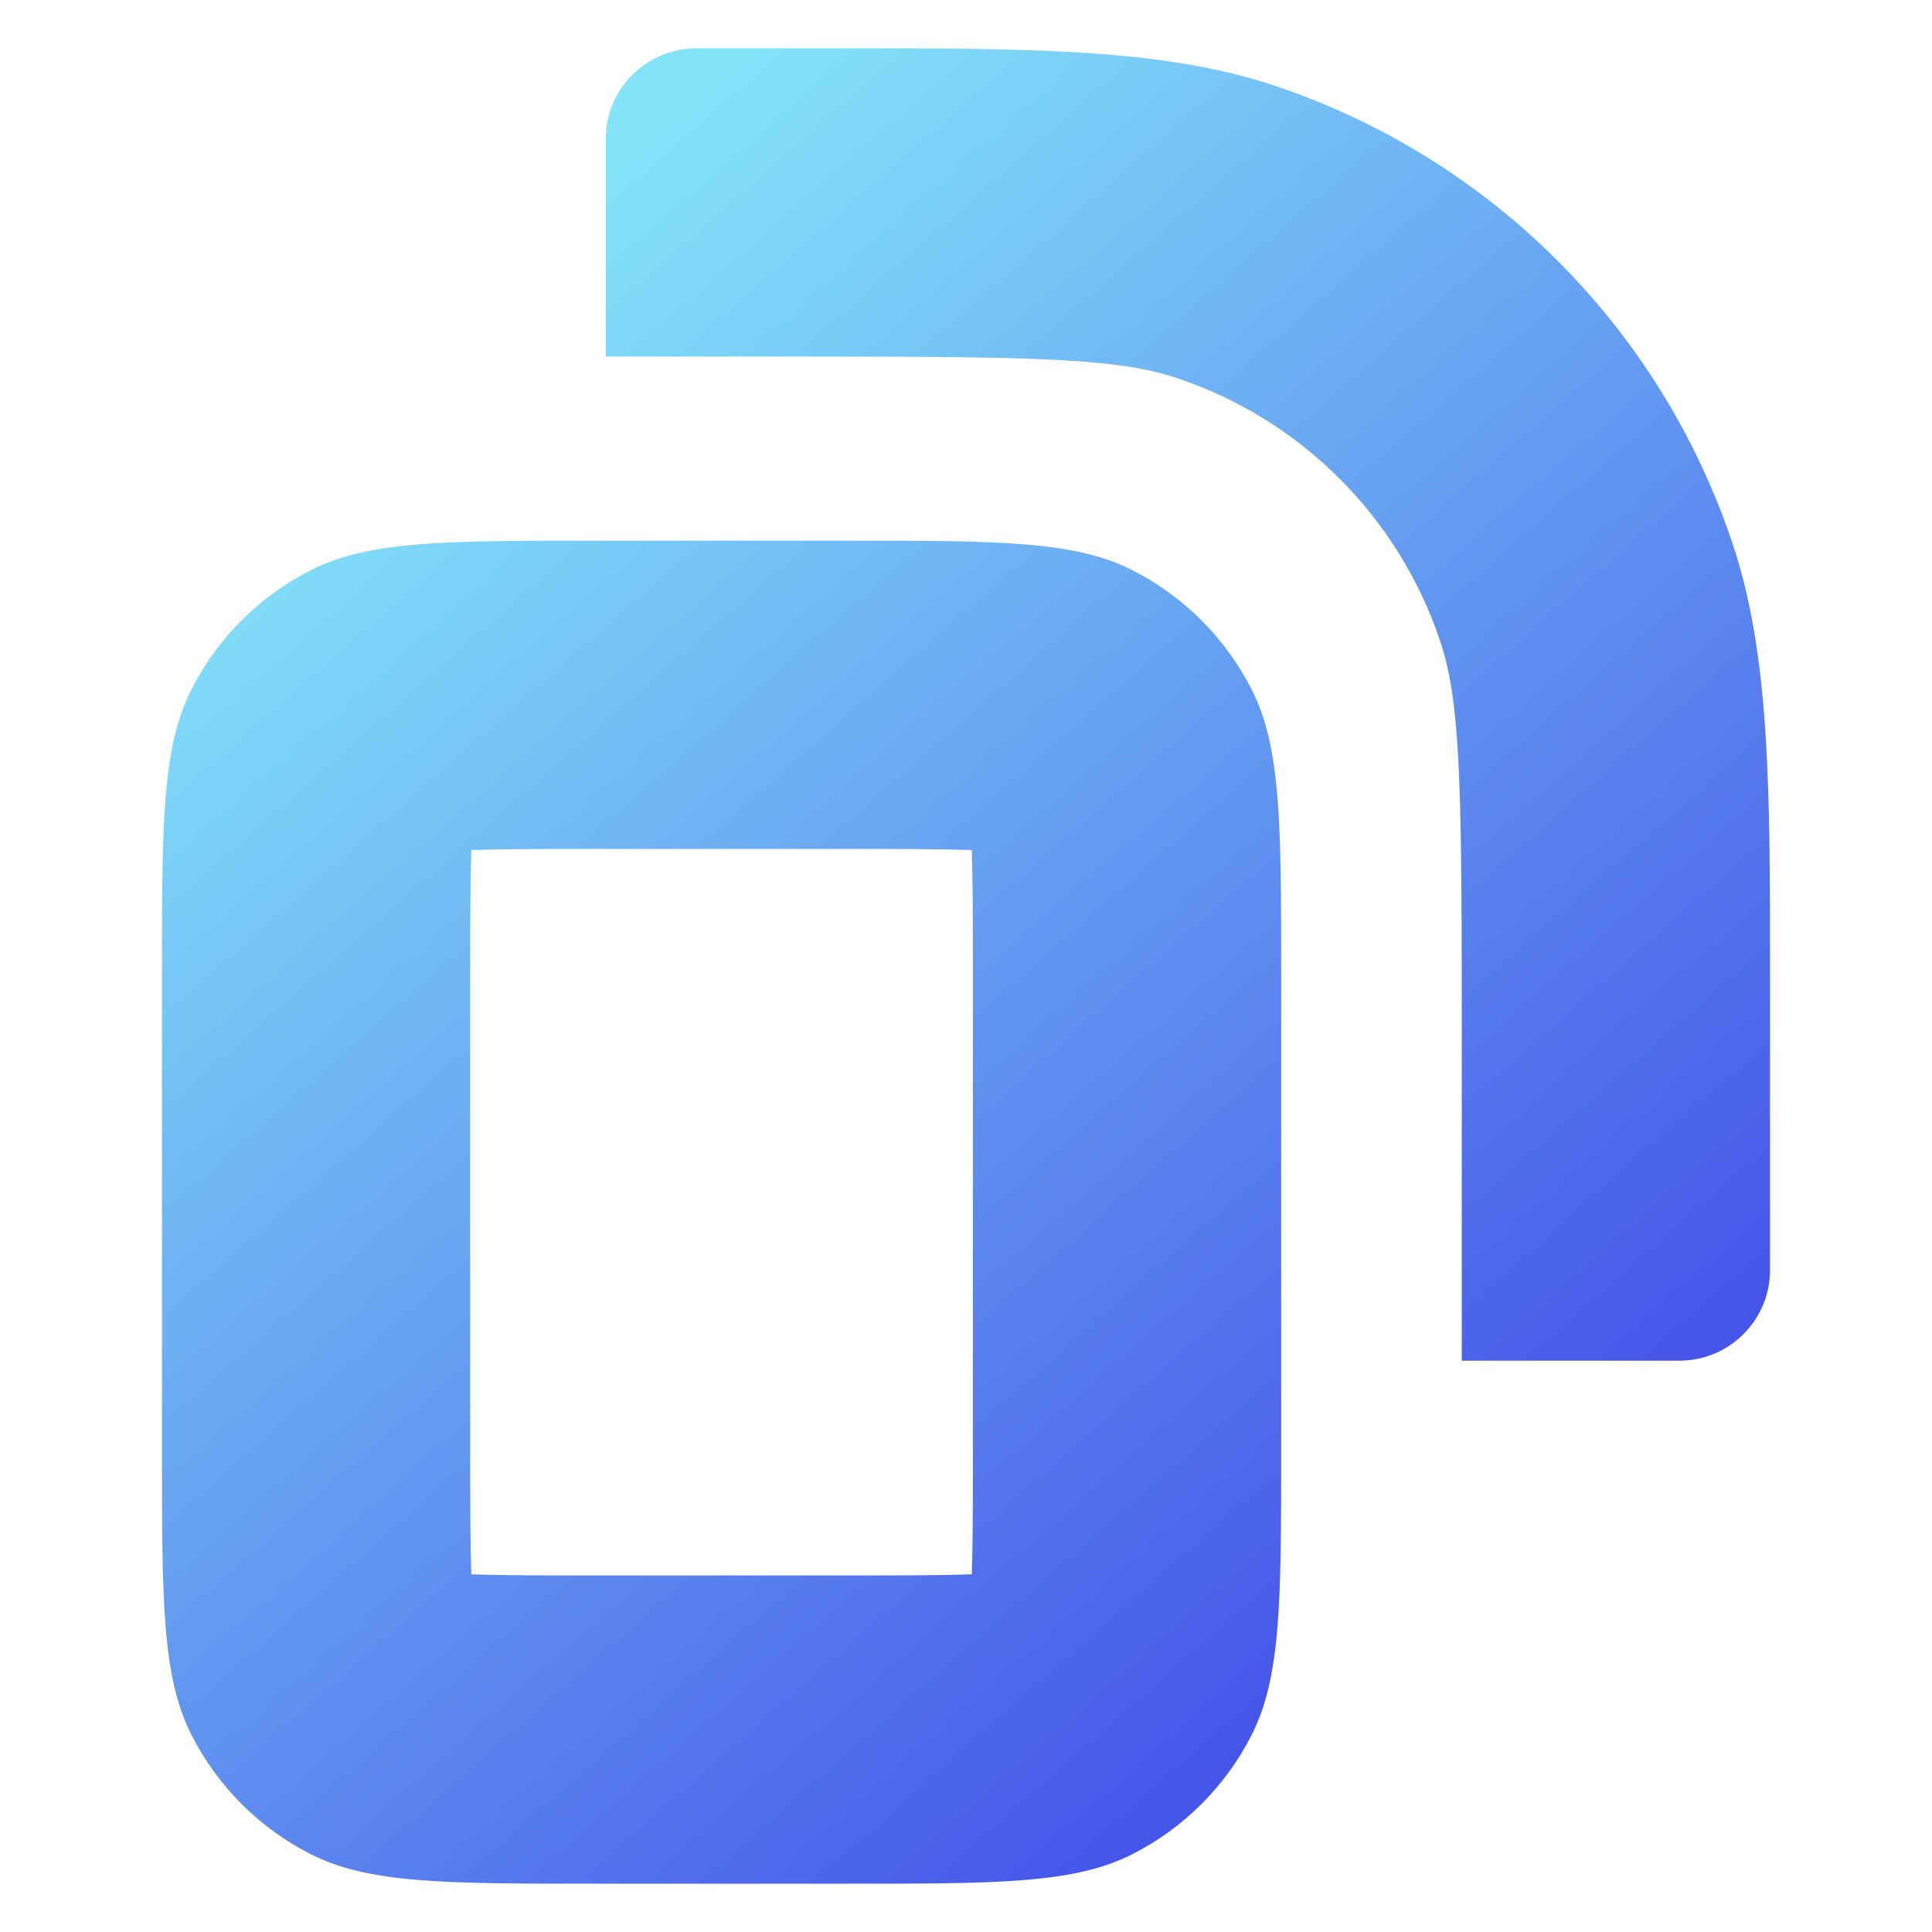 <svg width="80" height="80" viewBox="0 0 80 80" fill="none" xmlns="http://www.w3.org/2000/svg">
<g filter="url(#filter0_ii_214_1891)">
<path fill-rule="evenodd" clip-rule="evenodd" d="M33.53 14.764C43.099 14.764 46.324 14.848 48.745 15.658C53.883 17.379 57.915 21.411 59.635 26.549C60.446 28.969 60.529 32.195 60.529 41.764L60.529 56.343H69.539C71.612 56.343 73.293 54.662 73.293 52.589L73.293 41.764C73.293 41.385 73.293 41.011 73.293 40.642L73.293 40.611V40.581C73.297 32.674 73.299 27.157 71.738 22.496C68.746 13.56 61.733 6.548 52.798 3.555C48.778 2.209 44.123 2.026 37.847 2.003V2.001H37.258C36.438 2 35.59 2 34.713 2L34.711 2C34.544 2 34.377 2.001 34.208 2.001C33.984 2.001 33.758 2.001 33.53 2.001H28.837C26.764 2.001 25.083 3.682 25.083 5.755V14.763H33.53V14.764ZM24.726 35.152H35.03C37.478 35.152 39.074 35.157 40.239 35.199C40.281 36.364 40.286 37.96 40.286 40.408V59.981C40.286 62.428 40.281 64.025 40.239 65.189C39.074 65.231 37.478 65.236 35.03 65.236H24.726C22.278 65.236 20.682 65.231 19.517 65.189C19.475 64.025 19.47 62.428 19.47 59.981V40.408C19.47 37.96 19.475 36.364 19.517 35.199C20.682 35.157 22.278 35.152 24.726 35.152ZM6.707 40.408C6.707 34.1 6.707 30.947 7.934 28.538C9.014 26.419 10.737 24.696 12.856 23.616C15.265 22.388 18.419 22.388 24.726 22.388H35.03C41.338 22.388 44.491 22.388 46.9 23.616C49.019 24.696 50.742 26.419 51.822 28.538C53.05 30.947 53.05 34.1 53.05 40.408V59.981C53.05 66.288 53.05 69.442 51.822 71.851C50.742 73.97 49.019 75.693 46.9 76.772C44.491 78 41.338 78 35.03 78H24.726C18.418 78 15.265 78 12.856 76.772C10.737 75.693 9.014 73.97 7.934 71.851C6.707 69.442 6.707 66.288 6.707 59.981V40.408Z" fill="url(#paint0_linear_214_1891)"/>
</g>
<defs>
<filter id="filter0_ii_214_1891" x="0.038" y="-4.668" width="79.924" height="89.337" filterUnits="userSpaceOnUse" color-interpolation-filters="sRGB">
<feFlood flood-opacity="0" result="BackgroundImageFix"/>
<feBlend mode="normal" in="SourceGraphic" in2="BackgroundImageFix" result="shape"/>
<feColorMatrix in="SourceAlpha" type="matrix" values="0 0 0 0 0 0 0 0 0 0 0 0 0 0 0 0 0 0 127 0" result="hardAlpha"/>
<feOffset dx="6.668" dy="6.668"/>
<feGaussianBlur stdDeviation="5.001"/>
<feComposite in2="hardAlpha" operator="arithmetic" k2="-1" k3="1"/>
<feColorMatrix type="matrix" values="0 0 0 0 0.161 0 0 0 0 0.763 0 0 0 0 0.896 0 0 0 0.6 0"/>
<feBlend mode="darken" in2="shape" result="effect1_innerShadow_214_1891"/>
<feColorMatrix in="SourceAlpha" type="matrix" values="0 0 0 0 0 0 0 0 0 0 0 0 0 0 0 0 0 0 127 0" result="hardAlpha"/>
<feOffset dx="-6.668" dy="-6.668"/>
<feGaussianBlur stdDeviation="5.001"/>
<feComposite in2="hardAlpha" operator="arithmetic" k2="-1" k3="1"/>
<feColorMatrix type="matrix" values="0 0 0 0 1 0 0 0 0 1 0 0 0 0 1 0 0 0 0.3 0"/>
<feBlend mode="normal" in2="effect1_innerShadow_214_1891" result="effect2_innerShadow_214_1891"/>
</filter>
<linearGradient id="paint0_linear_214_1891" x1="19.008" y1="12.914" x2="71.416" y2="72.562" gradientUnits="userSpaceOnUse">
<stop stop-color="#83E3F9"/>
<stop offset="1" stop-color="#3939E6"/>
</linearGradient>
</defs>
</svg>
